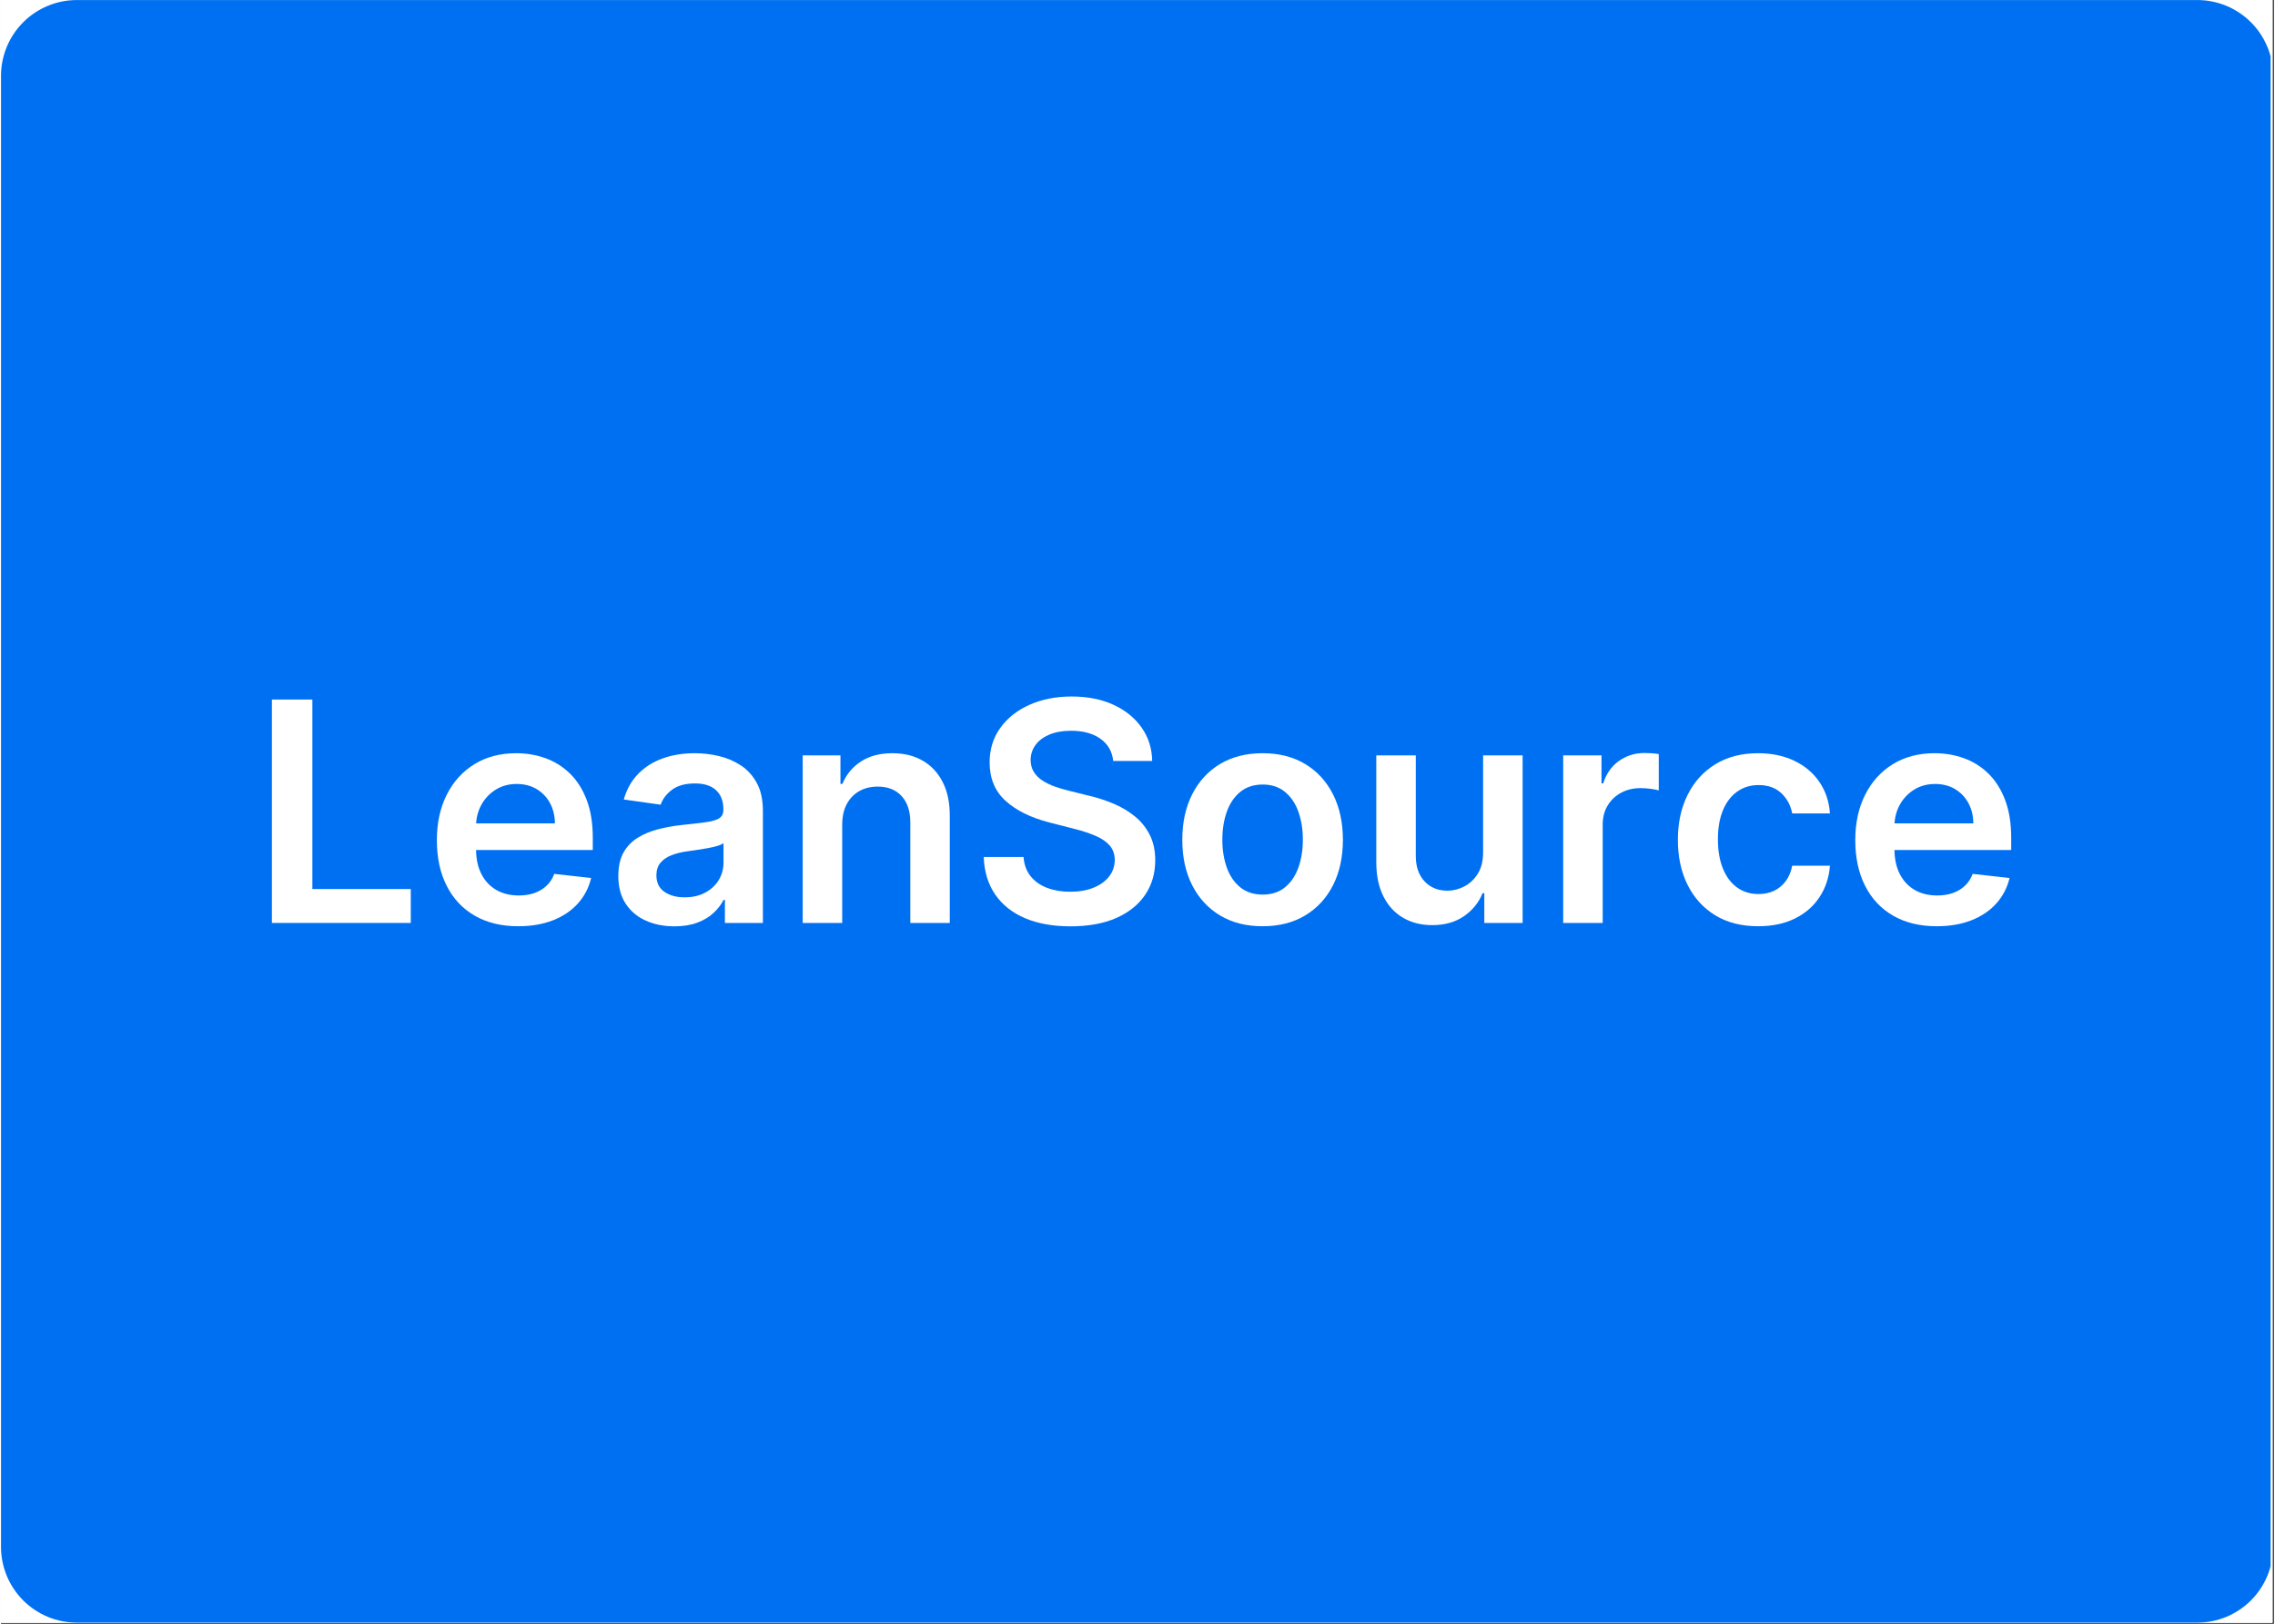 <svg xmlns="http://www.w3.org/2000/svg" xmlns:xlink="http://www.w3.org/1999/xlink" width="1587" zoomAndPan="magnify" viewBox="0 0 1190.25 850.5" height="1133" preserveAspectRatio="xMidYMid meet" version="1.0"><rect x="0" y="0" width="1190.25" height="850.5" fill="#333333" stroke="none"/><defs><g/><clipPath id="bdb339fb3d"><path d="M 0 0.02 L 1189.5 0.02 L 1189.5 849.98 L 0 849.98 Z M 0 0.02 " clip-rule="nonzero"/></clipPath><clipPath id="1a1ee043e2"><path d="M 0 0.02 L 1189 0.02 L 1189 849.875 L 0 849.875 Z M 0 0.02 " clip-rule="nonzero"/></clipPath><clipPath id="b45fc67184"><path d="M 39.727 0.02 L 1150.078 0.02 C 1160.613 0.02 1170.715 4.203 1178.168 11.652 C 1185.617 19.102 1189.801 29.207 1189.801 39.742 L 1189.801 810.152 C 1189.801 820.688 1185.617 830.793 1178.168 838.242 C 1170.715 845.691 1160.613 849.875 1150.078 849.875 L 39.727 849.875 C 29.188 849.875 19.086 845.691 11.637 838.242 C 4.184 830.793 0 820.688 0 810.152 L 0 39.742 C 0 29.207 4.184 19.102 11.637 11.652 C 19.086 4.203 29.188 0.02 39.727 0.02 Z M 39.727 0.02 " clip-rule="nonzero"/></clipPath></defs><g clip-path="url(#bdb339fb3d)"><path fill="#ffffff" d="M 0 0.02 L 1189.5 0.02 L 1189.5 849.98 L 0 849.98 Z M 0 0.02 " fill-opacity="1" fill-rule="nonzero"/><path fill="#ffffff" d="M 0 0.02 L 1189.5 0.02 L 1189.5 849.98 L 0 849.98 Z M 0 0.02 " fill-opacity="1" fill-rule="nonzero"/></g><g clip-path="url(#1a1ee043e2)"><g clip-path="url(#b45fc67184)"><path fill="#0070f2" d="M 0 0.02 L 1188.473 0.02 L 1188.473 849.875 L 0 849.875 Z M 0 0.02 " fill-opacity="1" fill-rule="nonzero"/></g></g><g fill="#ffffff" fill-opacity="1"><g transform="translate(130.311, 483.41)"><g><path d="M 11.547 0 L 11.547 -117.016 L 32.734 -117.016 L 32.734 -17.766 L 84.266 -17.766 L 84.266 0 Z M 11.547 0 "/></g></g></g><g fill="#ffffff" fill-opacity="1"><g transform="translate(221.383, 483.41)"><g><path d="M 49.484 1.719 C 40.68 1.719 33.086 -0.117 26.703 -3.797 C 20.328 -7.473 15.426 -12.691 12 -19.453 C 8.57 -26.211 6.859 -34.18 6.859 -43.359 C 6.859 -52.391 8.582 -60.32 12.031 -67.156 C 15.477 -74 20.305 -79.332 26.516 -83.156 C 32.723 -86.988 40.016 -88.906 48.391 -88.906 C 53.797 -88.906 58.906 -88.035 63.719 -86.297 C 68.539 -84.566 72.812 -81.891 76.531 -78.266 C 80.25 -74.648 83.172 -70.051 85.297 -64.469 C 87.43 -58.895 88.5 -52.258 88.5 -44.562 L 88.5 -38.219 L 16.562 -38.219 L 16.562 -52.156 L 68.672 -52.156 C 68.641 -56.125 67.785 -59.66 66.109 -62.766 C 64.43 -65.867 62.098 -68.316 59.109 -70.109 C 56.117 -71.898 52.641 -72.797 48.672 -72.797 C 44.453 -72.797 40.738 -71.773 37.531 -69.734 C 34.332 -67.691 31.848 -65.023 30.078 -61.734 C 28.305 -58.441 27.406 -54.832 27.375 -50.906 L 27.375 -38.734 C 27.375 -33.629 28.305 -29.258 30.172 -25.625 C 32.035 -21.988 34.641 -19.207 37.984 -17.281 C 41.336 -15.352 45.266 -14.391 49.766 -14.391 C 52.773 -14.391 55.5 -14.816 57.938 -15.672 C 60.375 -16.535 62.488 -17.805 64.281 -19.484 C 66.07 -21.16 67.422 -23.234 68.328 -25.703 L 87.641 -23.547 C 86.422 -18.441 84.109 -13.992 80.703 -10.203 C 77.297 -6.41 72.941 -3.473 67.641 -1.391 C 62.348 0.68 56.297 1.719 49.484 1.719 Z M 49.484 1.719 "/></g></g></g><g fill="#ffffff" fill-opacity="1"><g transform="translate(316.741, 483.41)"><g><path d="M 35.875 1.766 C 30.312 1.766 25.312 0.766 20.875 -1.234 C 16.438 -3.234 12.93 -6.191 10.359 -10.109 C 7.797 -14.035 6.516 -18.875 6.516 -24.625 C 6.516 -29.57 7.426 -33.664 9.25 -36.906 C 11.082 -40.145 13.578 -42.734 16.734 -44.672 C 19.898 -46.617 23.473 -48.098 27.453 -49.109 C 31.43 -50.117 35.555 -50.852 39.828 -51.312 C 44.961 -51.844 49.129 -52.328 52.328 -52.766 C 55.535 -53.203 57.867 -53.883 59.328 -54.812 C 60.797 -55.75 61.531 -57.207 61.531 -59.188 L 61.531 -59.531 C 61.531 -63.832 60.254 -67.164 57.703 -69.531 C 55.148 -71.895 51.473 -73.078 46.672 -73.078 C 41.609 -73.078 37.598 -71.973 34.641 -69.766 C 31.691 -67.555 29.707 -64.945 28.688 -61.938 L 9.375 -64.672 C 10.895 -70.004 13.406 -74.469 16.906 -78.062 C 20.414 -81.664 24.703 -84.375 29.766 -86.188 C 34.828 -88 40.426 -88.906 46.562 -88.906 C 50.789 -88.906 55 -88.41 59.188 -87.422 C 63.375 -86.43 67.203 -84.801 70.672 -82.531 C 74.141 -80.258 76.93 -77.18 79.047 -73.297 C 81.16 -69.41 82.219 -64.555 82.219 -58.734 L 82.219 0 L 62.328 0 L 62.328 -12.062 L 61.641 -12.062 C 60.391 -9.625 58.629 -7.348 56.359 -5.234 C 54.098 -3.117 51.258 -1.422 47.844 -0.141 C 44.438 1.129 40.445 1.766 35.875 1.766 Z M 41.25 -13.422 C 45.406 -13.422 49.004 -14.25 52.047 -15.906 C 55.098 -17.562 57.453 -19.758 59.109 -22.5 C 60.766 -25.25 61.594 -28.242 61.594 -31.484 L 61.594 -41.828 C 60.945 -41.285 59.848 -40.785 58.297 -40.328 C 56.754 -39.879 55.031 -39.484 53.125 -39.141 C 51.227 -38.797 49.344 -38.488 47.469 -38.219 C 45.602 -37.957 43.988 -37.727 42.625 -37.531 C 39.539 -37.113 36.781 -36.426 34.344 -35.469 C 31.906 -34.52 29.977 -33.195 28.562 -31.5 C 27.156 -29.812 26.453 -27.633 26.453 -24.969 C 26.453 -21.156 27.844 -18.273 30.625 -16.328 C 33.406 -14.391 36.945 -13.422 41.25 -13.422 Z M 41.25 -13.422 "/></g></g></g><g fill="#ffffff" fill-opacity="1"><g transform="translate(409.184, 483.41)"><g><path d="M 31.312 -51.422 L 31.312 0 L 10.625 0 L 10.625 -87.766 L 30.391 -87.766 L 30.391 -72.844 L 31.422 -72.844 C 33.441 -77.758 36.672 -81.664 41.109 -84.562 C 45.547 -87.457 51.039 -88.906 57.594 -88.906 C 63.645 -88.906 68.926 -87.609 73.438 -85.016 C 77.957 -82.422 81.461 -78.664 83.953 -73.75 C 86.453 -68.844 87.68 -62.883 87.641 -55.875 L 87.641 0 L 66.969 0 L 66.969 -52.672 C 66.969 -58.547 65.453 -63.141 62.422 -66.453 C 59.391 -69.766 55.207 -71.422 49.875 -71.422 C 46.258 -71.422 43.051 -70.629 40.25 -69.047 C 37.445 -67.461 35.254 -65.188 33.672 -62.219 C 32.098 -59.25 31.312 -55.648 31.312 -51.422 Z M 31.312 -51.422 "/></g></g></g><g fill="#ffffff" fill-opacity="1"><g transform="translate(507.285, 483.41)"><g><path d="M 75.125 -84.844 C 74.594 -89.832 72.352 -93.719 68.406 -96.5 C 64.469 -99.281 59.359 -100.672 53.078 -100.672 C 48.66 -100.672 44.867 -100.004 41.703 -98.672 C 38.547 -97.336 36.129 -95.523 34.453 -93.234 C 32.773 -90.953 31.914 -88.348 31.875 -85.422 C 31.875 -82.984 32.438 -80.867 33.562 -79.078 C 34.688 -77.285 36.219 -75.77 38.156 -74.531 C 40.102 -73.289 42.258 -72.25 44.625 -71.406 C 46.988 -70.57 49.367 -69.867 51.766 -69.297 L 62.734 -66.562 C 67.148 -65.531 71.406 -64.141 75.5 -62.391 C 79.594 -60.641 83.27 -58.43 86.531 -55.766 C 89.789 -53.098 92.367 -49.879 94.266 -46.109 C 96.172 -42.336 97.125 -37.922 97.125 -32.859 C 97.125 -25.992 95.367 -19.961 91.859 -14.766 C 88.359 -9.566 83.305 -5.508 76.703 -2.594 C 70.098 0.312 62.109 1.766 52.734 1.766 C 43.629 1.766 35.734 0.359 29.047 -2.453 C 22.367 -5.273 17.148 -9.391 13.391 -14.797 C 9.641 -20.203 7.613 -26.789 7.312 -34.562 L 28.172 -34.562 C 28.473 -30.488 29.727 -27.098 31.938 -24.391 C 34.145 -21.691 37.031 -19.676 40.594 -18.344 C 44.156 -17.008 48.145 -16.344 52.562 -16.344 C 57.176 -16.344 61.223 -17.035 64.703 -18.422 C 68.191 -19.816 70.926 -21.758 72.906 -24.25 C 74.883 -26.75 75.895 -29.676 75.938 -33.031 C 75.895 -36.07 75 -38.594 73.25 -40.594 C 71.5 -42.594 69.051 -44.27 65.906 -45.625 C 62.758 -46.977 59.094 -48.188 54.906 -49.25 L 41.594 -52.672 C 31.957 -55.148 24.348 -58.91 18.766 -63.953 C 13.191 -69.004 10.406 -75.723 10.406 -84.109 C 10.406 -90.992 12.281 -97.023 16.031 -102.203 C 19.781 -107.391 24.891 -111.422 31.359 -114.297 C 37.836 -117.172 45.172 -118.609 53.359 -118.609 C 61.66 -118.609 68.941 -117.172 75.203 -114.297 C 81.473 -111.422 86.398 -107.441 89.984 -102.359 C 93.566 -97.273 95.414 -91.438 95.531 -84.844 Z M 75.125 -84.844 "/></g></g></g><g fill="#ffffff" fill-opacity="1"><g transform="translate(611.727, 483.41)"><g><path d="M 48.906 1.719 C 40.332 1.719 32.906 -0.164 26.625 -3.938 C 20.344 -7.707 15.477 -12.984 12.031 -19.766 C 8.582 -26.547 6.859 -34.469 6.859 -43.531 C 6.859 -52.602 8.582 -60.547 12.031 -67.359 C 15.477 -74.18 20.344 -79.477 26.625 -83.25 C 32.906 -87.02 40.332 -88.906 48.906 -88.906 C 57.477 -88.906 64.906 -87.02 71.188 -83.25 C 77.469 -79.477 82.332 -74.18 85.781 -67.359 C 89.227 -60.547 90.953 -52.602 90.953 -43.531 C 90.953 -34.469 89.227 -26.547 85.781 -19.766 C 82.332 -12.984 77.469 -7.707 71.188 -3.938 C 64.906 -0.164 57.477 1.719 48.906 1.719 Z M 49.016 -14.859 C 53.66 -14.859 57.547 -16.141 60.672 -18.703 C 63.797 -21.273 66.129 -24.734 67.672 -29.078 C 69.211 -33.422 69.984 -38.258 69.984 -43.594 C 69.984 -48.969 69.211 -53.832 67.672 -58.188 C 66.129 -62.551 63.797 -66.023 60.672 -68.609 C 57.547 -71.203 53.66 -72.5 49.016 -72.5 C 44.254 -72.5 40.301 -71.203 37.156 -68.609 C 34.02 -66.023 31.68 -62.551 30.141 -58.188 C 28.598 -53.832 27.828 -48.969 27.828 -43.594 C 27.828 -38.258 28.598 -33.422 30.141 -29.078 C 31.68 -24.734 34.02 -21.273 37.156 -18.703 C 40.301 -16.141 44.254 -14.859 49.016 -14.859 Z M 49.016 -14.859 "/></g></g></g><g fill="#ffffff" fill-opacity="1"><g transform="translate(709.541, 483.41)"><g><path d="M 66.562 -36.906 L 66.562 -87.766 L 87.25 -87.766 L 87.25 0 L 67.188 0 L 67.188 -15.594 L 66.281 -15.594 C 64.301 -10.688 61.051 -6.672 56.531 -3.547 C 52.02 -0.422 46.469 1.141 39.875 1.141 C 34.125 1.141 29.047 -0.145 24.641 -2.719 C 20.242 -5.289 16.805 -9.039 14.328 -13.969 C 11.859 -18.906 10.625 -24.875 10.625 -31.875 L 10.625 -87.766 L 31.312 -87.766 L 31.312 -35.078 C 31.312 -29.516 32.832 -25.094 35.875 -21.812 C 38.926 -18.539 42.926 -16.906 47.875 -16.906 C 50.926 -16.906 53.879 -17.648 56.734 -19.141 C 59.586 -20.629 61.938 -22.848 63.781 -25.797 C 65.633 -28.742 66.562 -32.445 66.562 -36.906 Z M 66.562 -36.906 "/></g></g></g><g fill="#ffffff" fill-opacity="1"><g transform="translate(807.412, 483.41)"><g><path d="M 10.625 0 L 10.625 -87.766 L 30.688 -87.766 L 30.688 -73.125 L 31.594 -73.125 C 33.195 -78.195 35.945 -82.113 39.844 -84.875 C 43.75 -87.633 48.219 -89.016 53.25 -89.016 C 54.395 -89.016 55.68 -88.969 57.109 -88.875 C 58.535 -88.781 59.723 -88.633 60.672 -88.438 L 60.672 -69.422 C 59.797 -69.723 58.414 -70 56.531 -70.25 C 54.645 -70.5 52.828 -70.625 51.078 -70.625 C 47.305 -70.625 43.926 -69.812 40.938 -68.188 C 37.945 -66.57 35.594 -64.332 33.875 -61.469 C 32.164 -58.613 31.312 -55.32 31.312 -51.594 L 31.312 0 Z M 10.625 0 "/></g></g></g><g fill="#ffffff" fill-opacity="1"><g transform="translate(871.232, 483.41)"><g><path d="M 48.906 1.719 C 40.145 1.719 32.629 -0.203 26.359 -4.047 C 20.098 -7.898 15.281 -13.223 11.906 -20.016 C 8.539 -26.816 6.859 -34.656 6.859 -43.531 C 6.859 -52.445 8.57 -60.32 12 -67.156 C 15.426 -74 20.27 -79.332 26.531 -83.156 C 32.801 -86.988 40.223 -88.906 48.797 -88.906 C 55.922 -88.906 62.234 -87.598 67.734 -84.984 C 73.234 -82.379 77.617 -78.703 80.891 -73.953 C 84.172 -69.211 86.039 -63.68 86.5 -57.359 L 66.734 -57.359 C 65.93 -61.586 64.035 -65.117 61.047 -67.953 C 58.055 -70.797 54.066 -72.219 49.078 -72.219 C 44.848 -72.219 41.133 -71.082 37.938 -68.812 C 34.738 -66.551 32.254 -63.305 30.484 -59.078 C 28.711 -54.848 27.828 -49.781 27.828 -43.875 C 27.828 -37.895 28.703 -32.758 30.453 -28.469 C 32.203 -24.188 34.664 -20.895 37.844 -18.594 C 41.031 -16.289 44.773 -15.141 49.078 -15.141 C 52.129 -15.141 54.863 -15.719 57.281 -16.875 C 59.695 -18.039 61.723 -19.727 63.359 -21.938 C 64.992 -24.145 66.117 -26.832 66.734 -30 L 86.5 -30 C 86.008 -23.789 84.18 -18.297 81.016 -13.516 C 77.859 -8.734 73.555 -5 68.109 -2.312 C 62.66 0.375 56.258 1.719 48.906 1.719 Z M 48.906 1.719 "/></g></g></g><g fill="#ffffff" fill-opacity="1"><g transform="translate(964.133, 483.41)"><g><path d="M 49.484 1.719 C 40.68 1.719 33.086 -0.117 26.703 -3.797 C 20.328 -7.473 15.426 -12.691 12 -19.453 C 8.57 -26.211 6.859 -34.18 6.859 -43.359 C 6.859 -52.391 8.582 -60.32 12.031 -67.156 C 15.477 -74 20.305 -79.332 26.516 -83.156 C 32.723 -86.988 40.016 -88.906 48.391 -88.906 C 53.797 -88.906 58.906 -88.035 63.719 -86.297 C 68.539 -84.566 72.812 -81.891 76.531 -78.266 C 80.25 -74.648 83.172 -70.051 85.297 -64.469 C 87.43 -58.895 88.5 -52.258 88.5 -44.562 L 88.5 -38.219 L 16.562 -38.219 L 16.562 -52.156 L 68.672 -52.156 C 68.641 -56.125 67.785 -59.66 66.109 -62.766 C 64.43 -65.867 62.098 -68.316 59.109 -70.109 C 56.117 -71.898 52.641 -72.797 48.672 -72.797 C 44.453 -72.797 40.738 -71.773 37.531 -69.734 C 34.332 -67.691 31.848 -65.023 30.078 -61.734 C 28.305 -58.441 27.406 -54.832 27.375 -50.906 L 27.375 -38.734 C 27.375 -33.629 28.305 -29.258 30.172 -25.625 C 32.035 -21.988 34.641 -19.207 37.984 -17.281 C 41.336 -15.352 45.266 -14.391 49.766 -14.391 C 52.773 -14.391 55.5 -14.816 57.938 -15.672 C 60.375 -16.535 62.488 -17.805 64.281 -19.484 C 66.07 -21.16 67.422 -23.234 68.328 -25.703 L 87.641 -23.547 C 86.422 -18.441 84.109 -13.992 80.703 -10.203 C 77.297 -6.41 72.941 -3.473 67.641 -1.391 C 62.348 0.68 56.297 1.719 49.484 1.719 Z M 49.484 1.719 "/></g></g></g></svg>